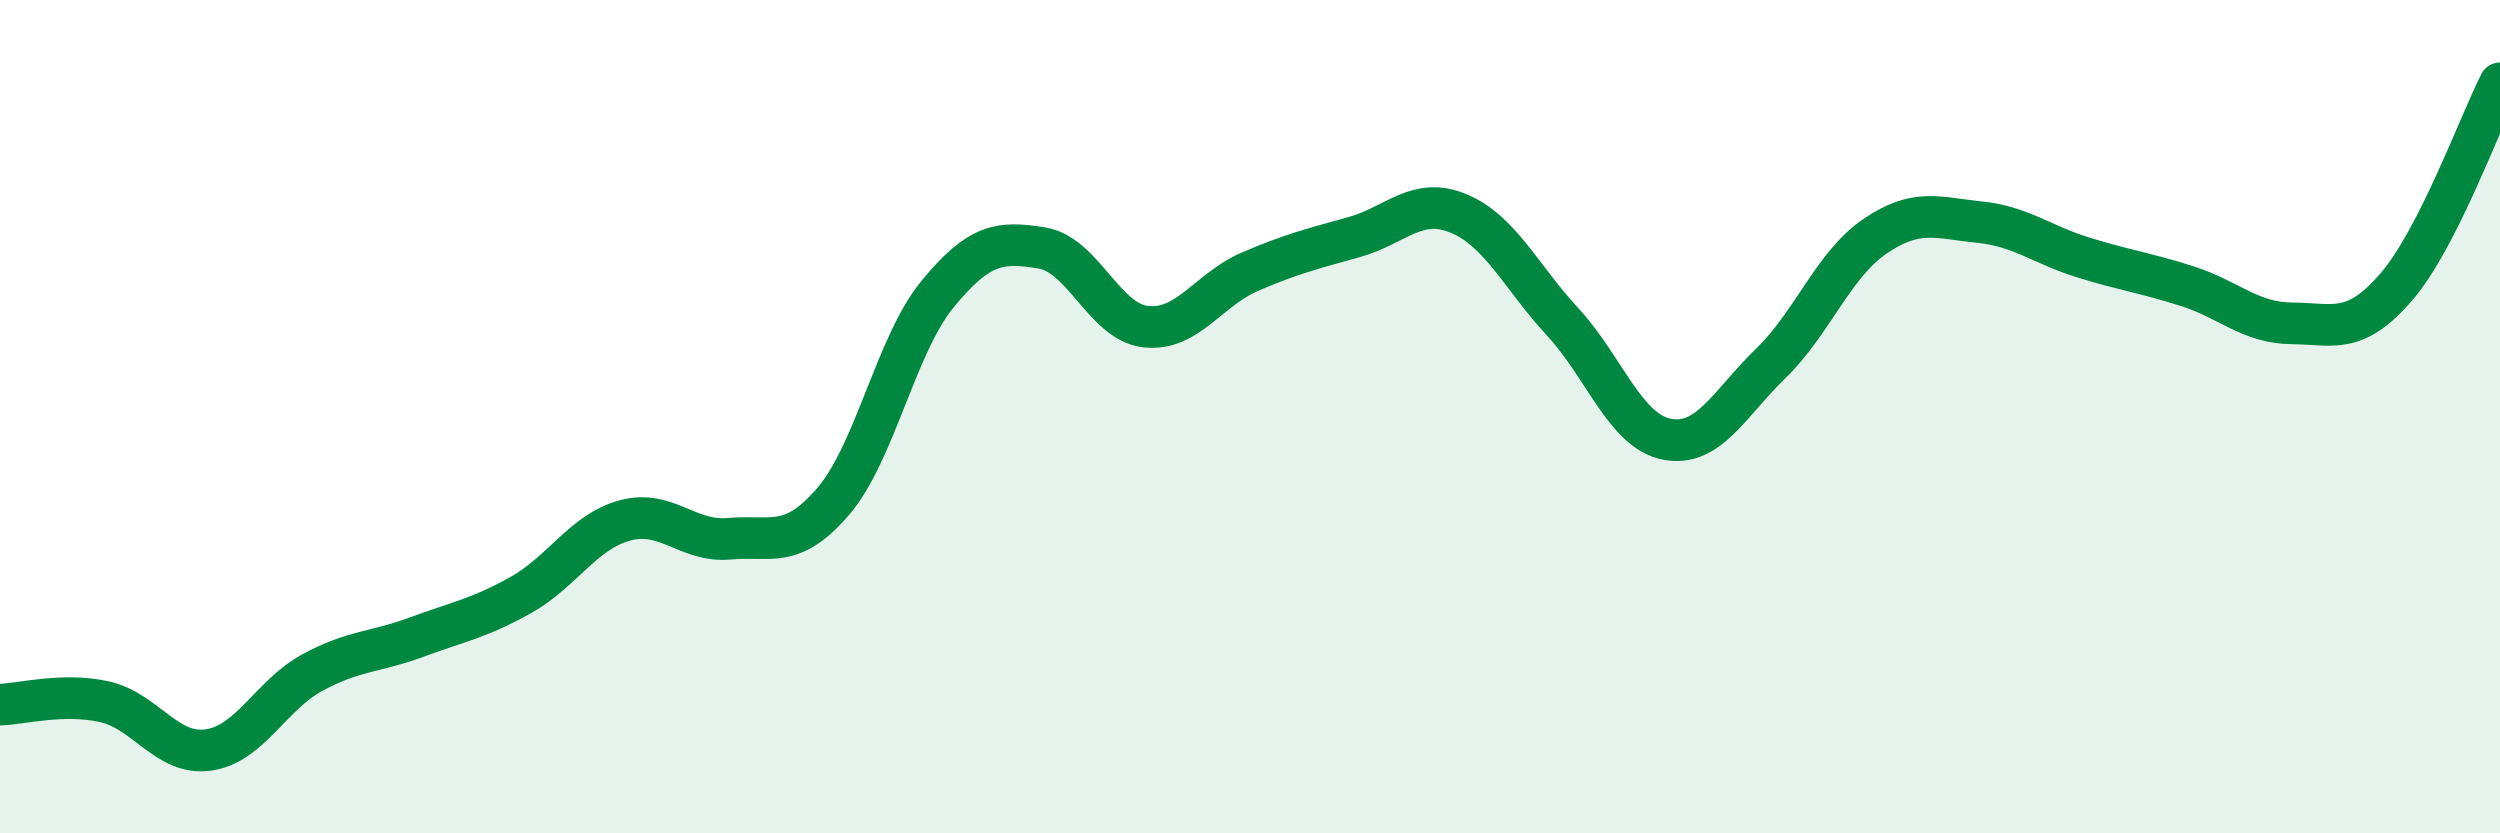 
    <svg width="60" height="20" viewBox="0 0 60 20" xmlns="http://www.w3.org/2000/svg">
      <path
        d="M 0,16.91 C 0.5,16.9 1.5,16.62 2.5,16.84 C 3.5,17.06 4,18.14 5,18 C 6,17.86 6.5,16.68 7.5,16.14 C 8.5,15.6 9,15.66 10,15.29 C 11,14.92 11.5,14.84 12.5,14.28 C 13.5,13.72 14,12.76 15,12.49 C 16,12.22 16.5,13.02 17.5,12.93 C 18.5,12.84 19,13.2 20,12.03 C 21,10.86 21.5,8.28 22.5,7.06 C 23.5,5.84 24,5.79 25,5.95 C 26,6.11 26.5,7.73 27.5,7.84 C 28.5,7.95 29,6.95 30,6.52 C 31,6.09 31.5,5.97 32.5,5.69 C 33.5,5.41 34,4.71 35,5.12 C 36,5.53 36.5,6.64 37.5,7.72 C 38.5,8.8 39,10.34 40,10.54 C 41,10.74 41.5,9.69 42.5,8.72 C 43.5,7.75 44,6.35 45,5.67 C 46,4.99 46.5,5.23 47.5,5.33 C 48.5,5.43 49,5.87 50,6.18 C 51,6.49 51.5,6.55 52.5,6.87 C 53.5,7.19 54,7.75 55,7.76 C 56,7.77 56.5,8.05 57.5,6.9 C 58.5,5.75 59.5,2.98 60,2L60 20L0 20Z"
        fill="#008740"
        opacity="0.1"
        stroke-linecap="round"
        stroke-linejoin="round"
      />
      <path
        d="M 0,16.91 C 0.5,16.9 1.5,16.62 2.5,16.84 C 3.5,17.06 4,18.14 5,18 C 6,17.86 6.5,16.68 7.5,16.14 C 8.5,15.6 9,15.66 10,15.29 C 11,14.92 11.5,14.84 12.5,14.28 C 13.5,13.72 14,12.76 15,12.49 C 16,12.22 16.5,13.02 17.5,12.93 C 18.5,12.84 19,13.2 20,12.03 C 21,10.86 21.5,8.28 22.5,7.06 C 23.5,5.84 24,5.79 25,5.95 C 26,6.11 26.5,7.73 27.5,7.84 C 28.5,7.95 29,6.95 30,6.52 C 31,6.09 31.5,5.97 32.5,5.69 C 33.5,5.41 34,4.71 35,5.12 C 36,5.53 36.5,6.64 37.5,7.72 C 38.5,8.8 39,10.34 40,10.54 C 41,10.74 41.5,9.69 42.5,8.72 C 43.5,7.75 44,6.35 45,5.67 C 46,4.99 46.5,5.23 47.5,5.33 C 48.5,5.43 49,5.87 50,6.18 C 51,6.49 51.5,6.55 52.5,6.87 C 53.5,7.19 54,7.75 55,7.76 C 56,7.77 56.5,8.05 57.5,6.9 C 58.5,5.75 59.5,2.98 60,2"
        stroke="#008740"
        stroke-width="1"
        fill="none"
        stroke-linecap="round"
        stroke-linejoin="round"
      />
    </svg>
  